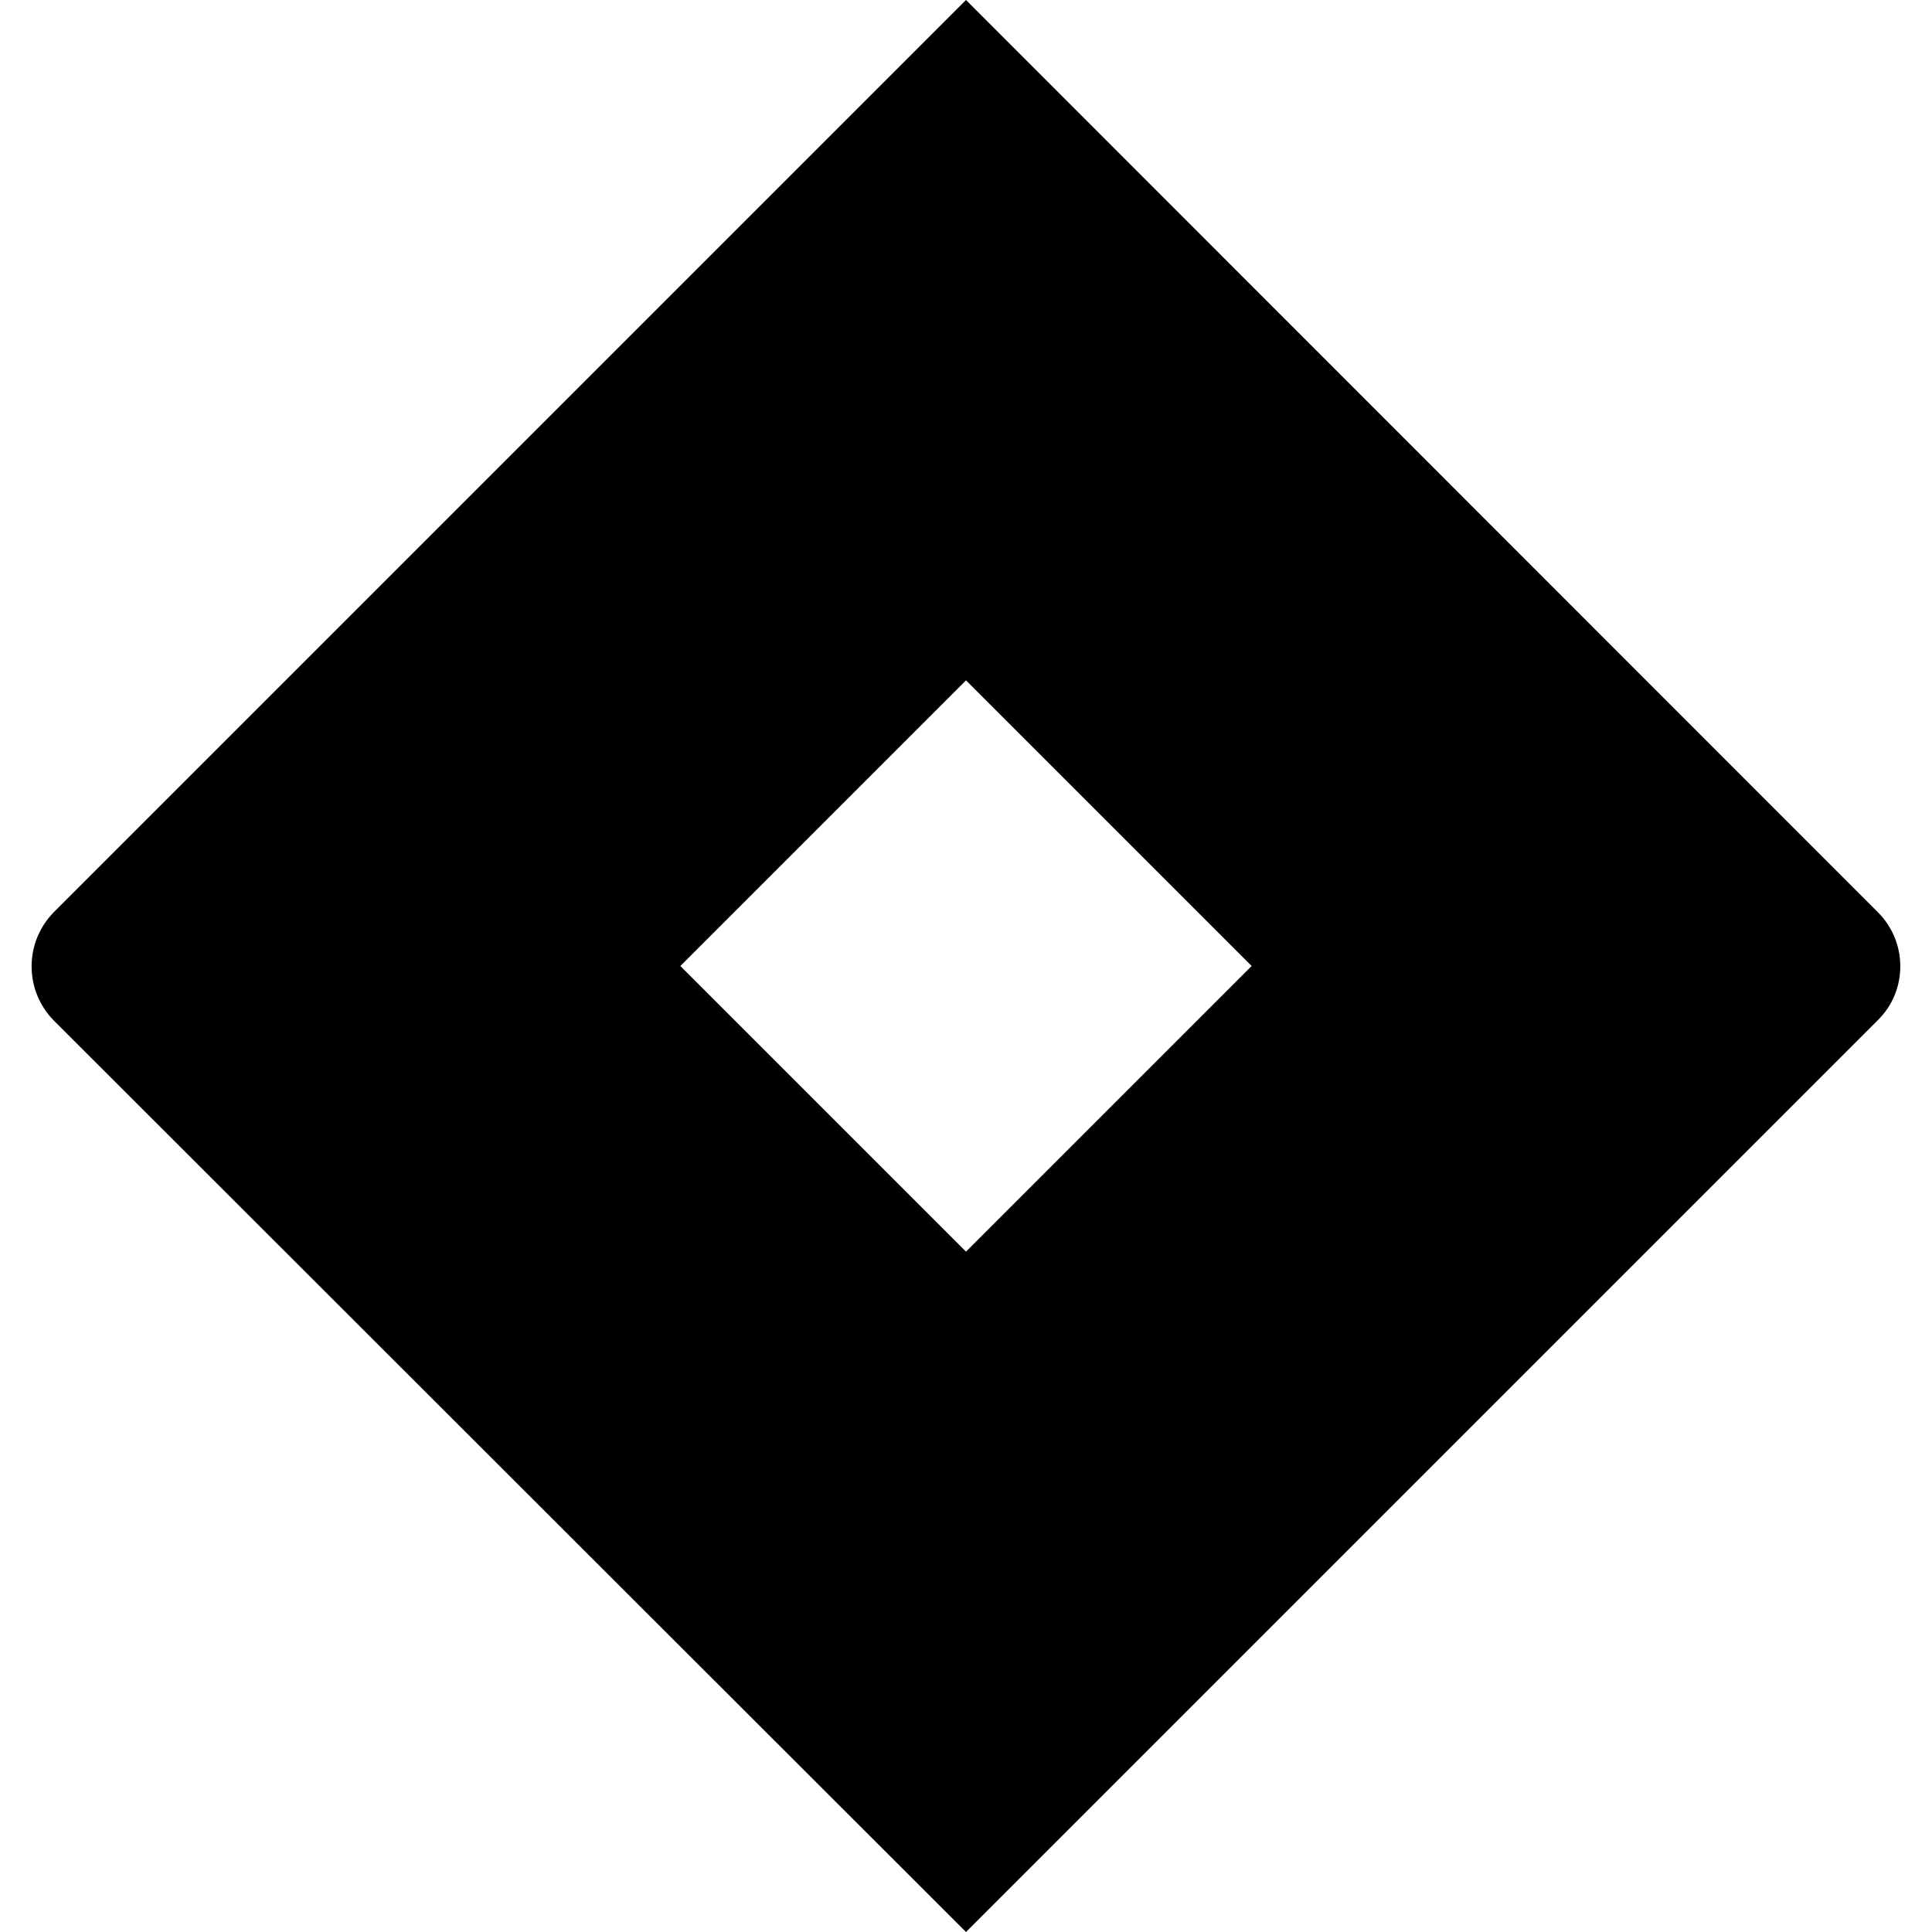 <?xml version="1.0" encoding="utf-8"?>
<!-- Generator: Adobe Illustrator 24.1.1, SVG Export Plug-In . SVG Version: 6.00 Build 0)  -->
<svg version="1.1" id="Layer_1" xmlns="http://www.w3.org/2000/svg" xmlns:xlink="http://www.w3.org/1999/xlink" x="0px" y="0px"
	 viewBox="0 0 512 512" style="enable-background:new 0 0 512 512;" xml:space="preserve">
<g>
	<path d="M497.6,241.7L256,0L14.3,241.7c-7.9,8-7.9,20.8,0,28.8L256,512l241.6-241.6C505.6,262.6,505.6,249.6,497.6,241.7z
		 M256,331.7L180.3,256l75.7-75.7l75.7,75.7L256,331.7z"/>
</g>
</svg>
